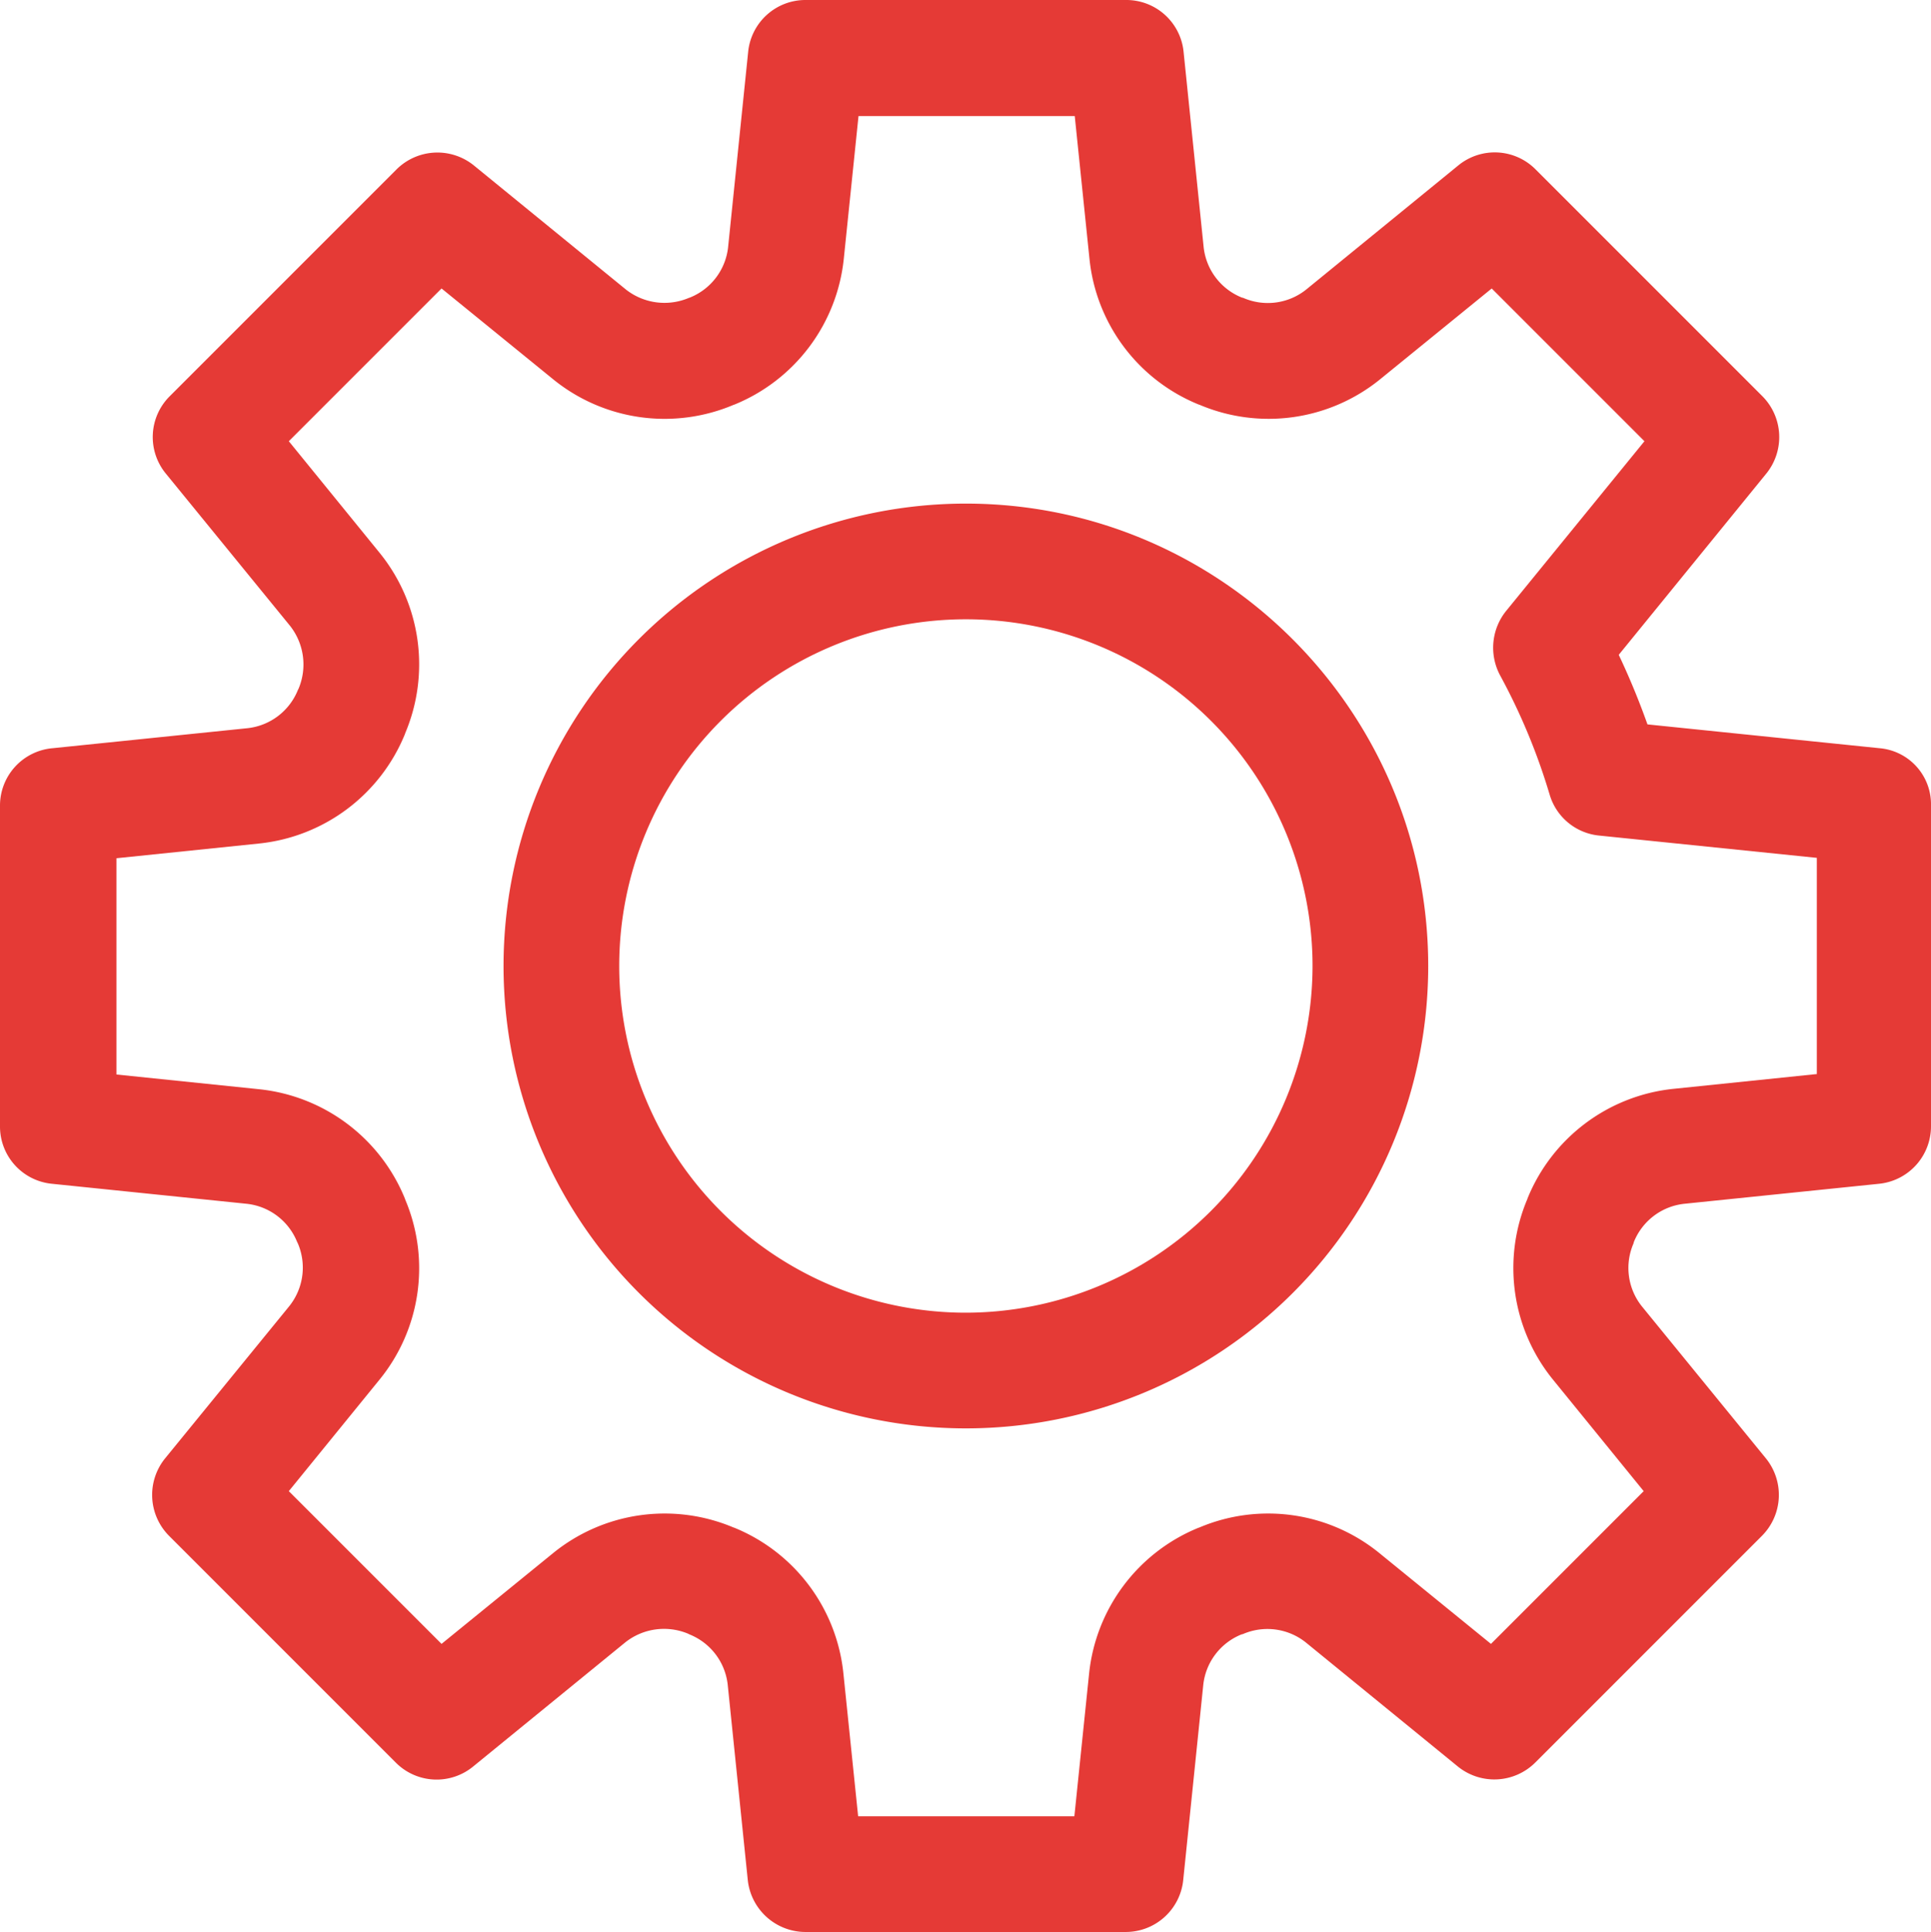 <svg xmlns="http://www.w3.org/2000/svg" viewBox="0 0 510.8 511"><defs><style>.cls-1{fill:#e53a36;}</style></defs><title>Asset 1</title><g id="Layer_2" data-name="Layer 2"><g id="Layer_1-2" data-name="Layer 1"><path class="cls-1" d="M497.2,197.9l-61.4-6.3a197.57,197.57,0,0,0-7.6-18.4l39-47.9a15.33,15.33,0,0,0-1-20.5l-60-60a15.22,15.22,0,0,0-20.5-1L345.5,76.6a16.25,16.25,0,0,1-16.6,2.2l-.4-.1a16.25,16.25,0,0,1-10.1-13.3l-5.3-51.6A15.22,15.22,0,0,0,297.9,0H213.1a15.22,15.22,0,0,0-15.2,13.8l-5.3,51.6a16.25,16.25,0,0,1-10.1,13.3l-.3.1a16.51,16.51,0,0,1-16.6-2.2L125.4,43.8a15.33,15.33,0,0,0-20.5,1l-60,60a15.22,15.22,0,0,0-1,20.5l32.8,40.2A16.5,16.5,0,0,1,79,182.1l-.2.4a16.25,16.25,0,0,1-13.3,10.1l-51.6,5.3A15.23,15.23,0,0,0,0,213.1v84.8a15.21,15.21,0,0,0,13.7,15.2l51.6,5.3a16.25,16.25,0,0,1,13.3,10.1l.2.4a16.31,16.31,0,0,1-2.3,16.6L43.7,385.7a15.33,15.33,0,0,0,1,20.5l60,60a15.22,15.22,0,0,0,20.5,1l40.2-32.8a16.5,16.5,0,0,1,16.6-2.3l.4.2a16.25,16.25,0,0,1,10.1,13.3l5.3,51.6A15.37,15.37,0,0,0,213,511h84.8A15.29,15.29,0,0,0,313,497.2l5.3-51.6a16.25,16.25,0,0,1,10.1-13.3l.4-.1a16.29,16.29,0,0,1,16.6,2.2l40.2,32.8a15.33,15.33,0,0,0,20.5-1l60-60a15.33,15.33,0,0,0,1-20.5l-32.8-40.2a16.25,16.25,0,0,1-2.2-16.6l.1-.4a16.25,16.25,0,0,1,13.3-10.1l51.6-5.3a15.28,15.28,0,0,0,13.7-15.2V213.1A14.89,14.89,0,0,0,497.2,197.9Zm-16.8,86.2L442.6,288a46.87,46.87,0,0,0-38.5,28.9l-.1.3a46.8,46.8,0,0,0,6.8,47.7l24,29.5-40.4,40.4-29.5-24a46.62,46.62,0,0,0-47.6-6.8l-.3.1a46.87,46.87,0,0,0-28.9,38.5l-3.9,37.8H227l-3.9-37.8a46.76,46.76,0,0,0-28.8-38.5l-.3-.1a46.8,46.8,0,0,0-47.7,6.8l-29.5,24L76.4,394.4l24-29.5a46.62,46.62,0,0,0,6.8-47.6l-.1-.3a46.87,46.87,0,0,0-38.5-28.9l-37.8-3.9V227l37.8-3.9a46.87,46.87,0,0,0,38.5-28.9l.1-.3a46.8,46.8,0,0,0-6.8-47.7l-24-29.5,40.4-40.4,29.5,24a46.77,46.77,0,0,0,47.7,6.8l.3-.1a46.87,46.87,0,0,0,28.9-38.5l3.9-37.8h57.2l3.9,37.8A46.69,46.69,0,0,0,317.1,107l.3.1a46.8,46.8,0,0,0,47.7-6.8l29.5-24L435,116.7l-36.6,44.9a15.5,15.5,0,0,0-1.6,17,163.66,163.66,0,0,1,13.1,31.5A15.2,15.2,0,0,0,423,221l57.6,5.9v57.2Z"/><path class="cls-1" d="M255.5,133.2A122.3,122.3,0,1,0,377.8,255.5C377.8,188.1,322.9,133.2,255.5,133.2Zm0,214a91.7,91.7,0,1,1,91.7-91.7A91.82,91.82,0,0,1,255.5,347.2Z"/></g></g></svg>
